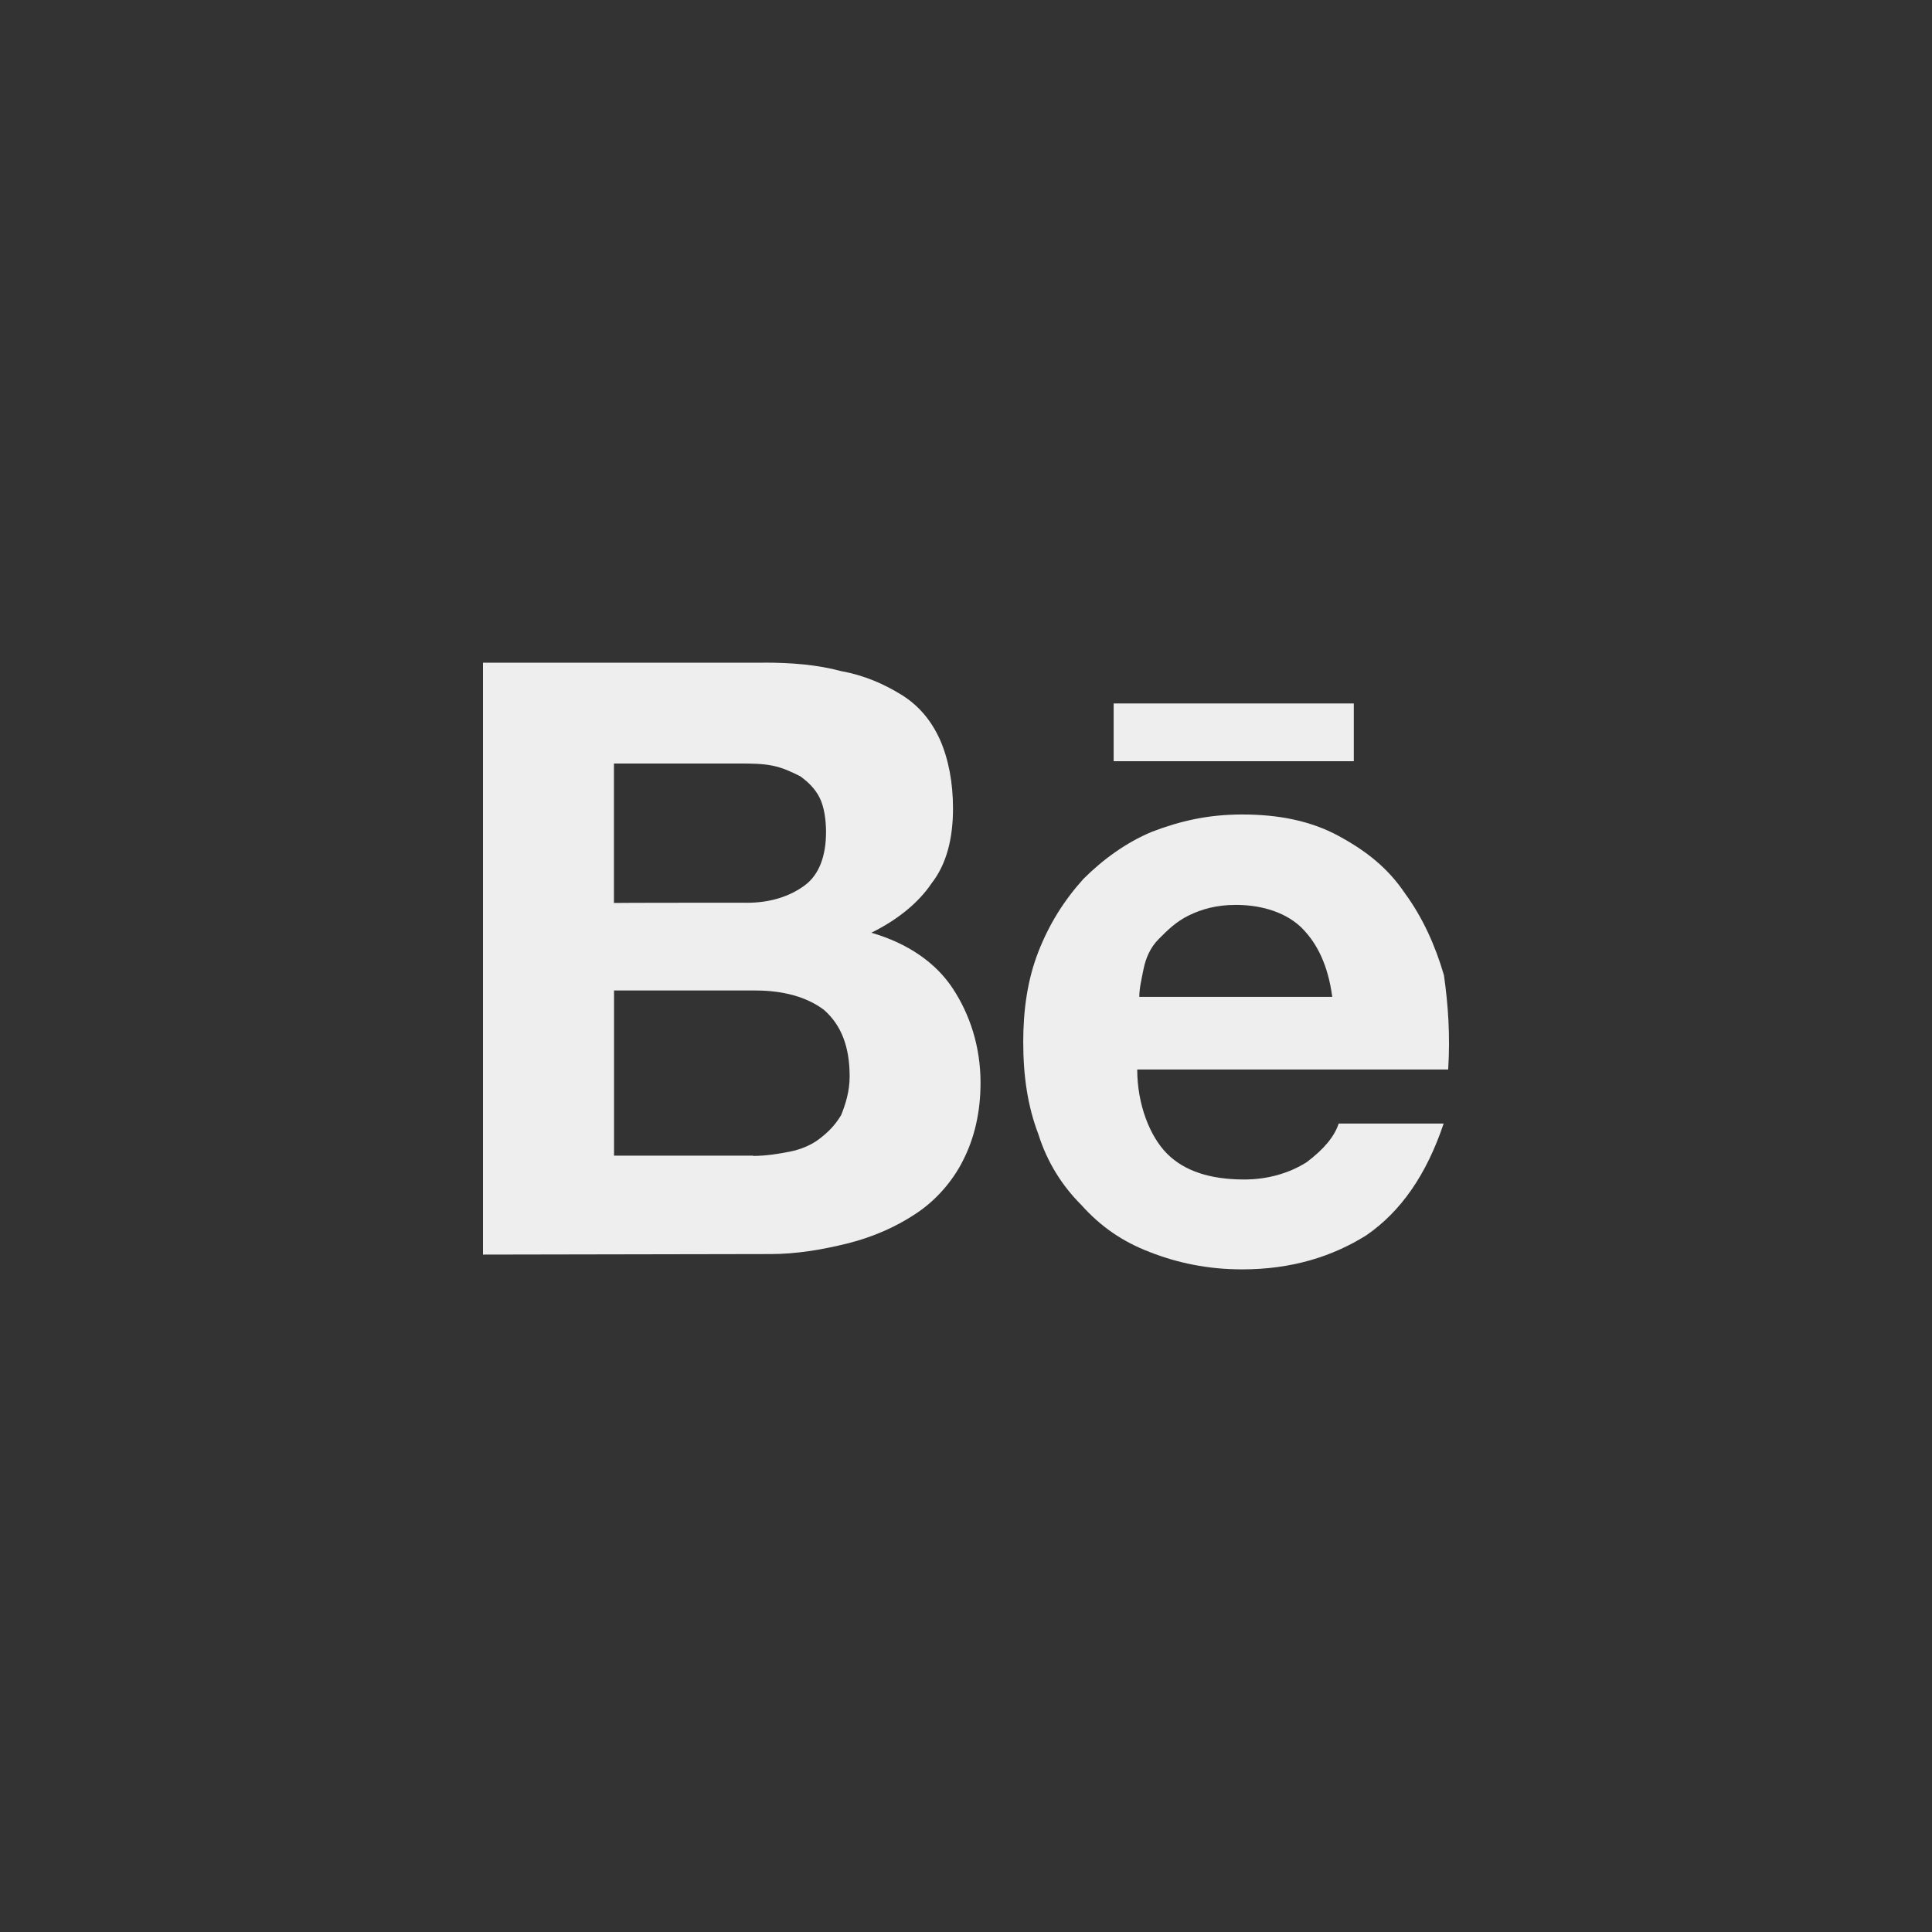 <?xml version="1.0" encoding="UTF-8"?>
<svg id="Layer_1" data-name="Layer 1" xmlns="http://www.w3.org/2000/svg" viewBox="0 0 400 400">
  <rect x="0" y="0" width="400" height="400" fill="#333333" stroke="none"/>
  <defs>
    <style>
      .cls-1 {
        fill: #eee;
      }
    </style>
  </defs>
  <path class="cls-1" d="M158.18,137.19c5.76,0,11.09.44,15.97,1.76,4.88.88,8.89,2.69,12.46,4.88,3.57,2.2,6.2,5.32,8.01,9.33,1.76,4.01,2.69,8.89,2.69,14.21,0,6.2-1.32,11.53-4.45,15.53-2.69,4.01-7.08,7.57-12.46,10.21,7.57,2.2,13.34,6.2,16.85,11.53,3.51,5.32,5.76,11.96,5.76,19.54,0,6.2-1.32,11.53-3.57,15.97-2.2,4.45-5.76,8.45-9.77,11.09-4.01,2.69-8.89,4.88-14.21,6.2-5.32,1.32-10.65,2.2-15.97,2.2l-59.49.11v-122.55h58.18ZM154.61,186.91c4.88,0,8.89-1.32,11.96-3.57,3.07-2.25,4.45-6.2,4.45-11.09,0-2.69-.44-5.32-1.32-7.08-.88-1.76-2.2-3.13-4.01-4.45-1.76-.88-3.57-1.76-5.76-2.2-2.2-.44-4.45-.44-7.08-.44h-25.74v28.87c0-.05,27.5-.05,27.5-.05ZM155.93,239.32c2.69,0,5.32-.44,7.57-.88,2.2-.44,4.45-1.32,6.2-2.69,1.76-1.37,3.13-2.69,4.45-4.88.88-2.2,1.76-4.88,1.76-8.01,0-6.2-1.76-10.65-5.32-13.78-3.57-2.69-8.45-4.01-14.21-4.01h-29.25v34.19h28.81v.05Z"/>
  <path class="cls-1" d="M241.65,238.88c3.57,3.57,8.89,5.32,15.97,5.32,4.88,0,9.33-1.32,12.9-3.57,3.57-2.69,5.76-5.32,6.64-8.01h21.73c-3.57,10.65-8.89,18.22-15.97,23.11-7.08,4.45-15.53,7.08-25.74,7.08-7.08,0-13.34-1.32-19.1-3.57-5.76-2.2-10.21-5.32-14.21-9.77-4.01-4.01-7.08-8.89-8.89-14.65-2.2-5.76-3.13-11.96-3.13-19.1,0-6.64.88-12.9,3.13-18.66,2.25-5.76,5.32-10.65,9.33-15.09,4.01-4.01,8.89-7.57,14.21-9.77,5.76-2.2,11.53-3.57,18.66-3.57,7.57,0,14.21,1.32,19.98,4.45,5.76,3.13,10.21,6.64,13.78,11.96,3.57,4.88,6.2,10.65,8.01,16.85.88,6.2,1.32,12.46.88,19.54h-64.38c0,7.24,2.63,13.89,6.2,17.45ZM269.64,192.23c-3.13-3.13-8.01-4.88-13.78-4.88-4.01,0-7.08.88-9.77,2.2-2.69,1.32-4.45,3.13-6.2,4.88-1.76,1.76-2.69,4.01-3.13,6.2-.44,2.2-.88,4.01-.88,5.76h39.95c-.88-6.59-3.13-11.03-6.2-14.16ZM230.57,145.64h49.72v11.96h-49.72v-11.96Z"/>
</svg>